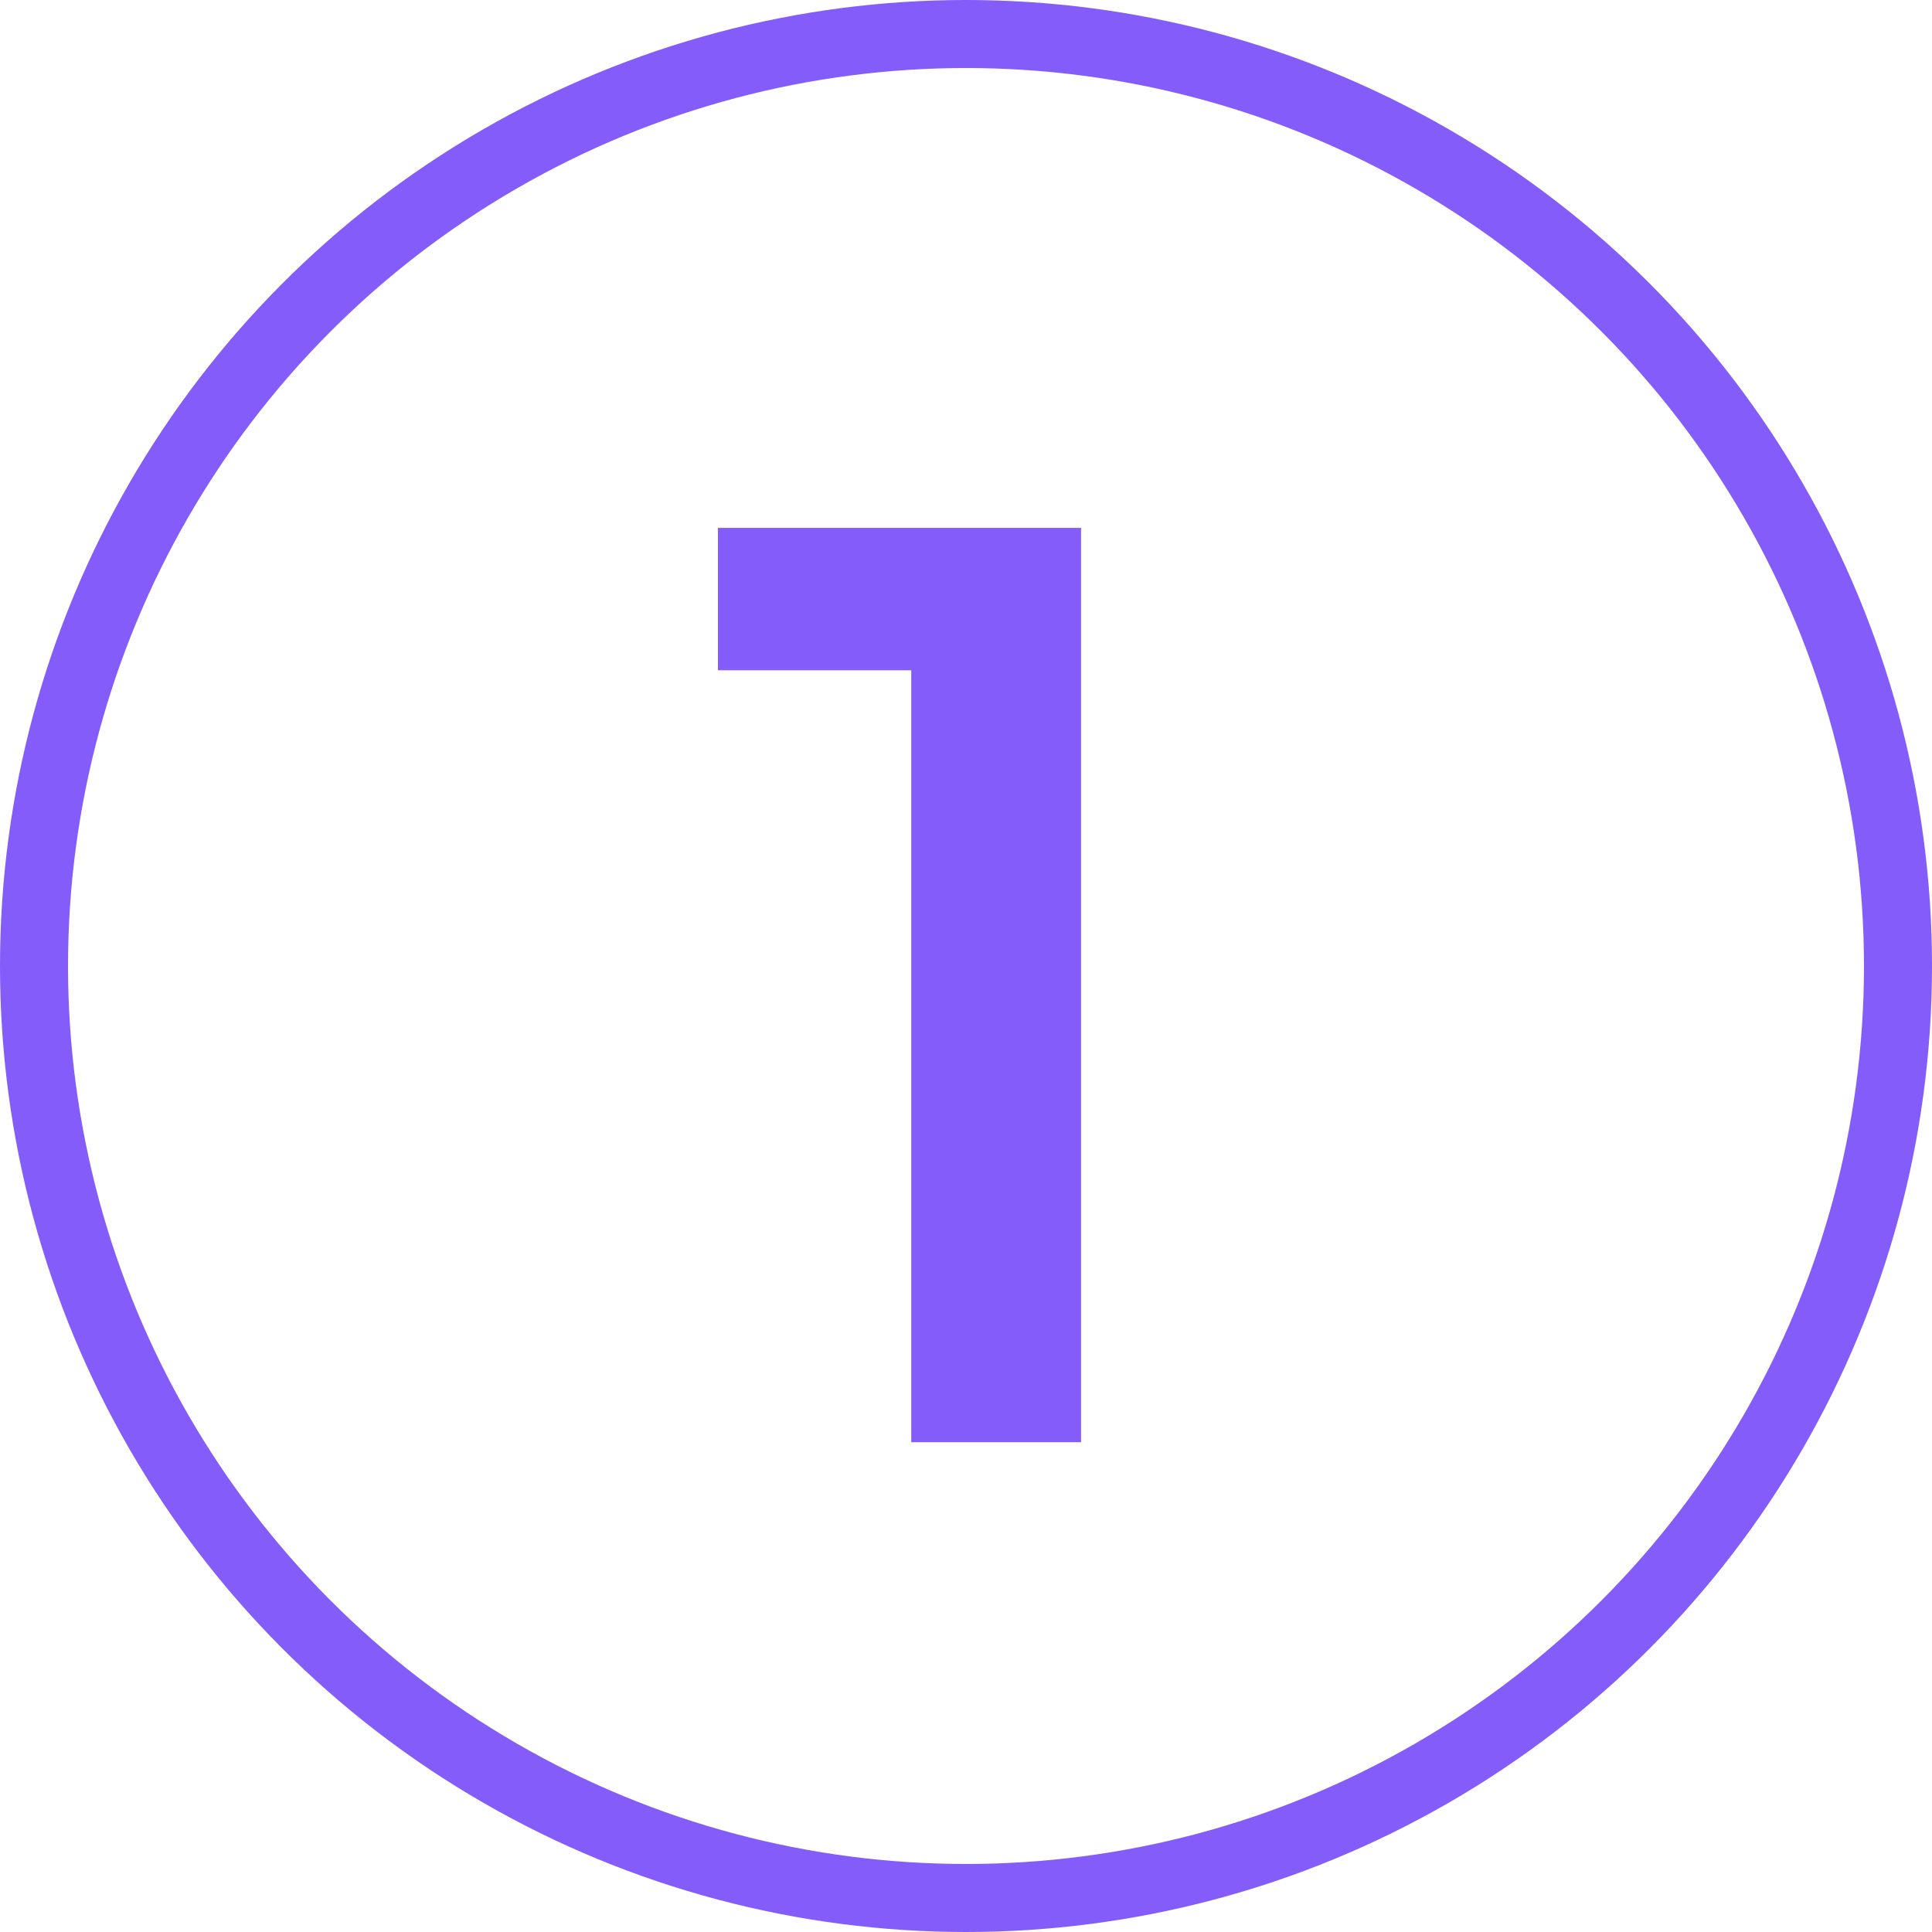 <svg width="142" height="142" viewBox="0 0 142 142" fill="none" xmlns="http://www.w3.org/2000/svg">
<circle cx="71" cy="71" r="68.5" stroke="#835CFA" stroke-width="5"/>
<path d="M66.976 106V43.6L72.448 49.264H52.768V38.8H79.456V106H66.976Z" fill="#835CFA"/>
</svg>
